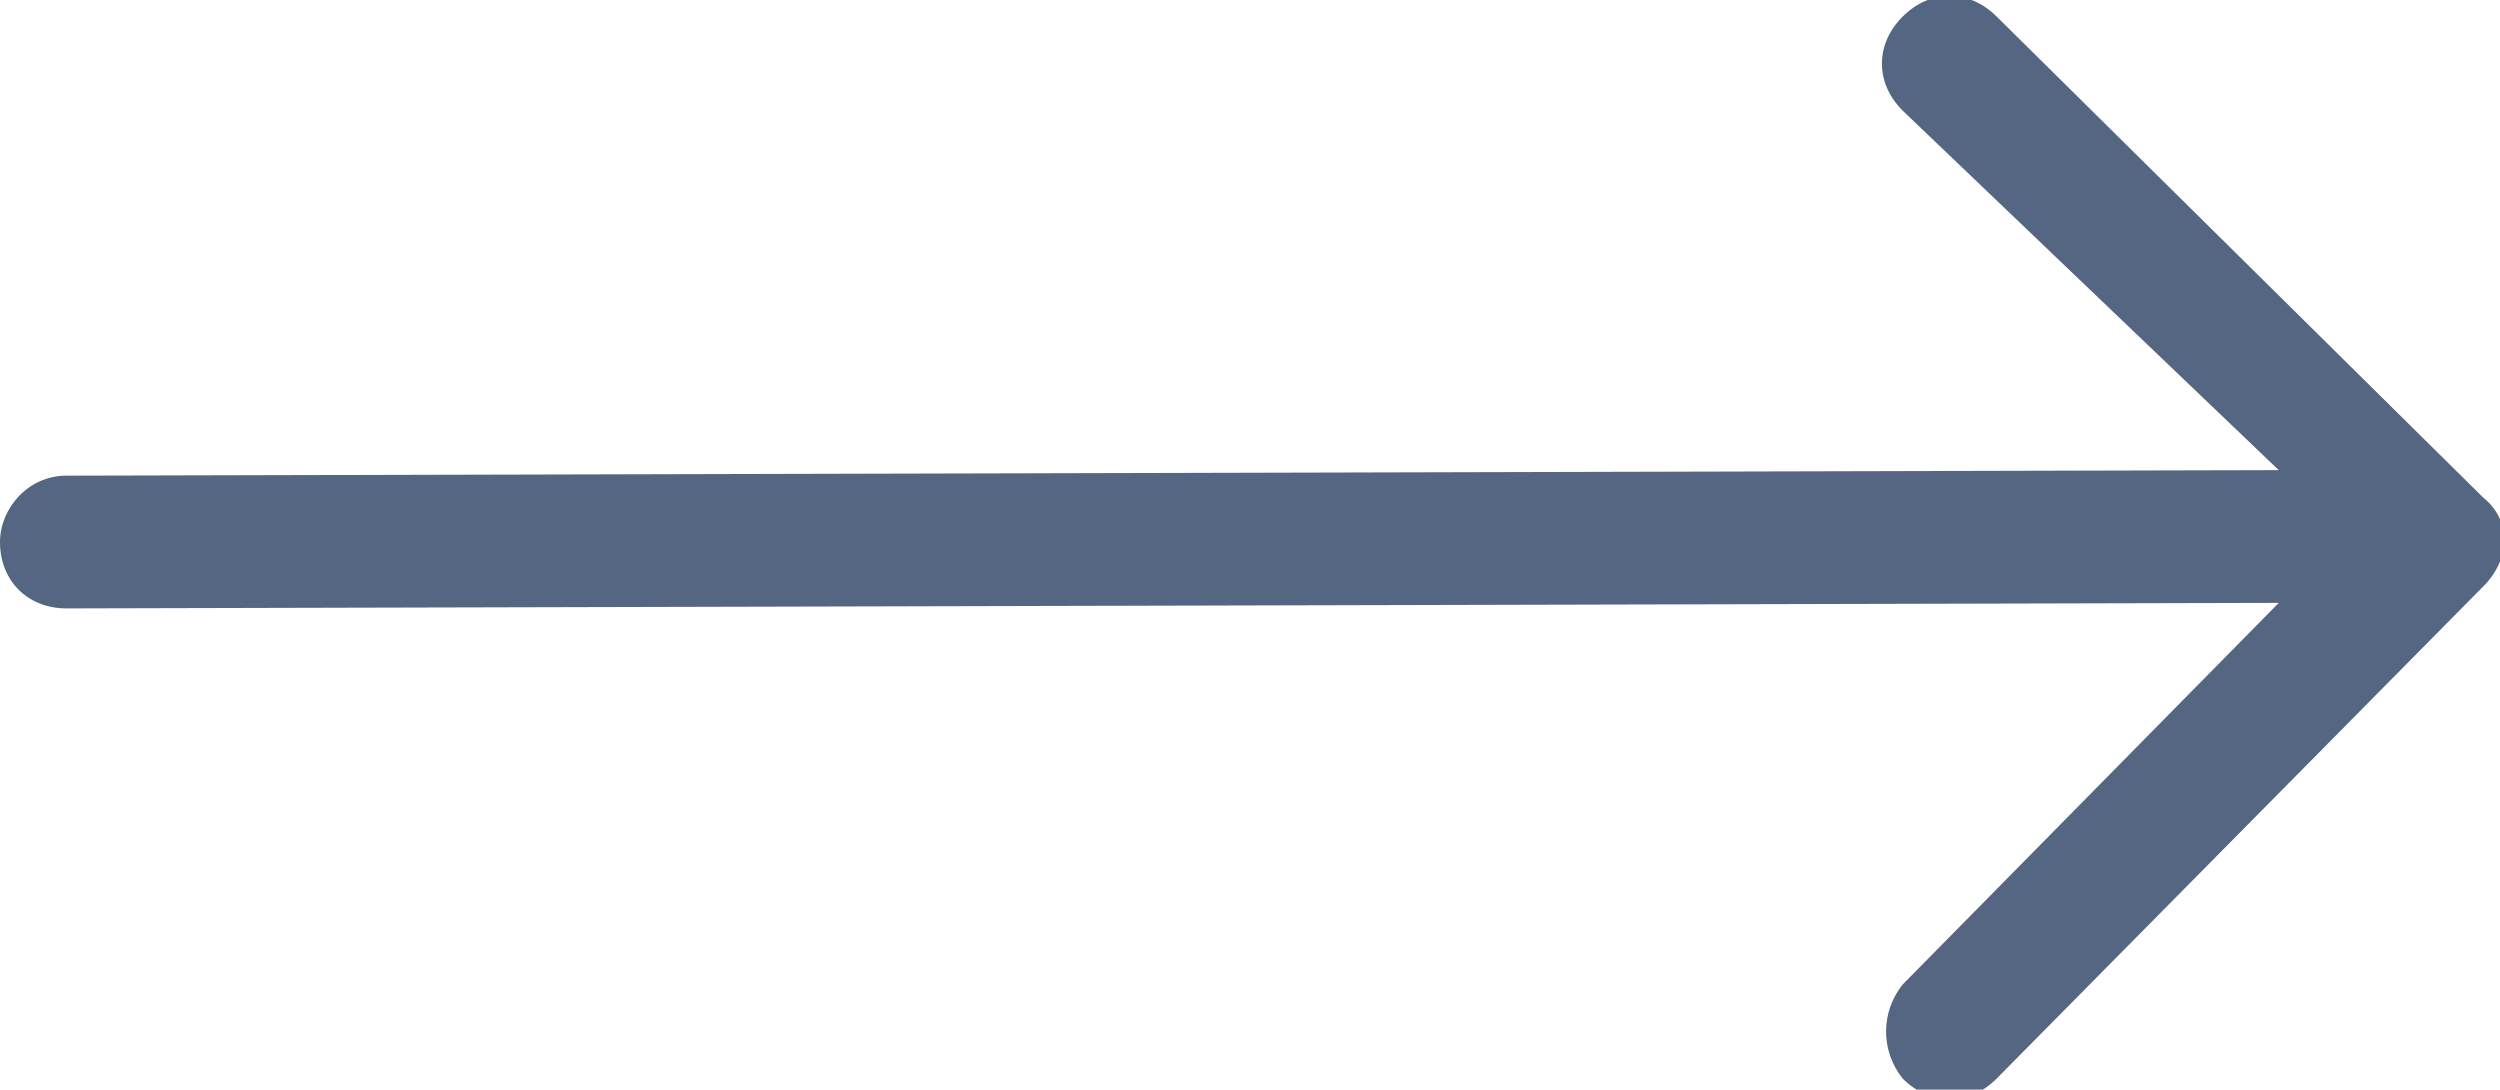 <?xml version="1.0" encoding="utf-8"?>
<!-- Generator: Adobe Illustrator 25.0.0, SVG Export Plug-In . SVG Version: 6.00 Build 0)  -->
<svg version="1.1" id="Layer_1" xmlns="http://www.w3.org/2000/svg" xmlns:xlink="http://www.w3.org/1999/xlink" x="0px" y="0px"
	 viewBox="0 0 45.2 19.7" style="enable-background:new 0 0 45.2 19.7;" xml:space="preserve">
<style type="text/css">
	.st0{fill:#546681;}
</style>
<path id="left-arrow" class="st0" d="M36.1,0.3c-0.5-0.5-1.2-0.5-1.7,0c-0.5,0.5-0.5,1.2,0,1.7l0,0l6.8,6.5l-40,0.1
	C0.5,8.6,0,9.2,0,9.8c0,0,0,0,0,0C0,10.5,0.5,11,1.2,11l40-0.1l-6.8,6.9c-0.4,0.5-0.4,1.2,0,1.7c0.5,0.5,1.2,0.5,1.7,0c0,0,0,0,0,0
	l8.8-8.9c0.5-0.5,0.5-1.2,0-1.6L36.1,0.3z"/>
</svg>
